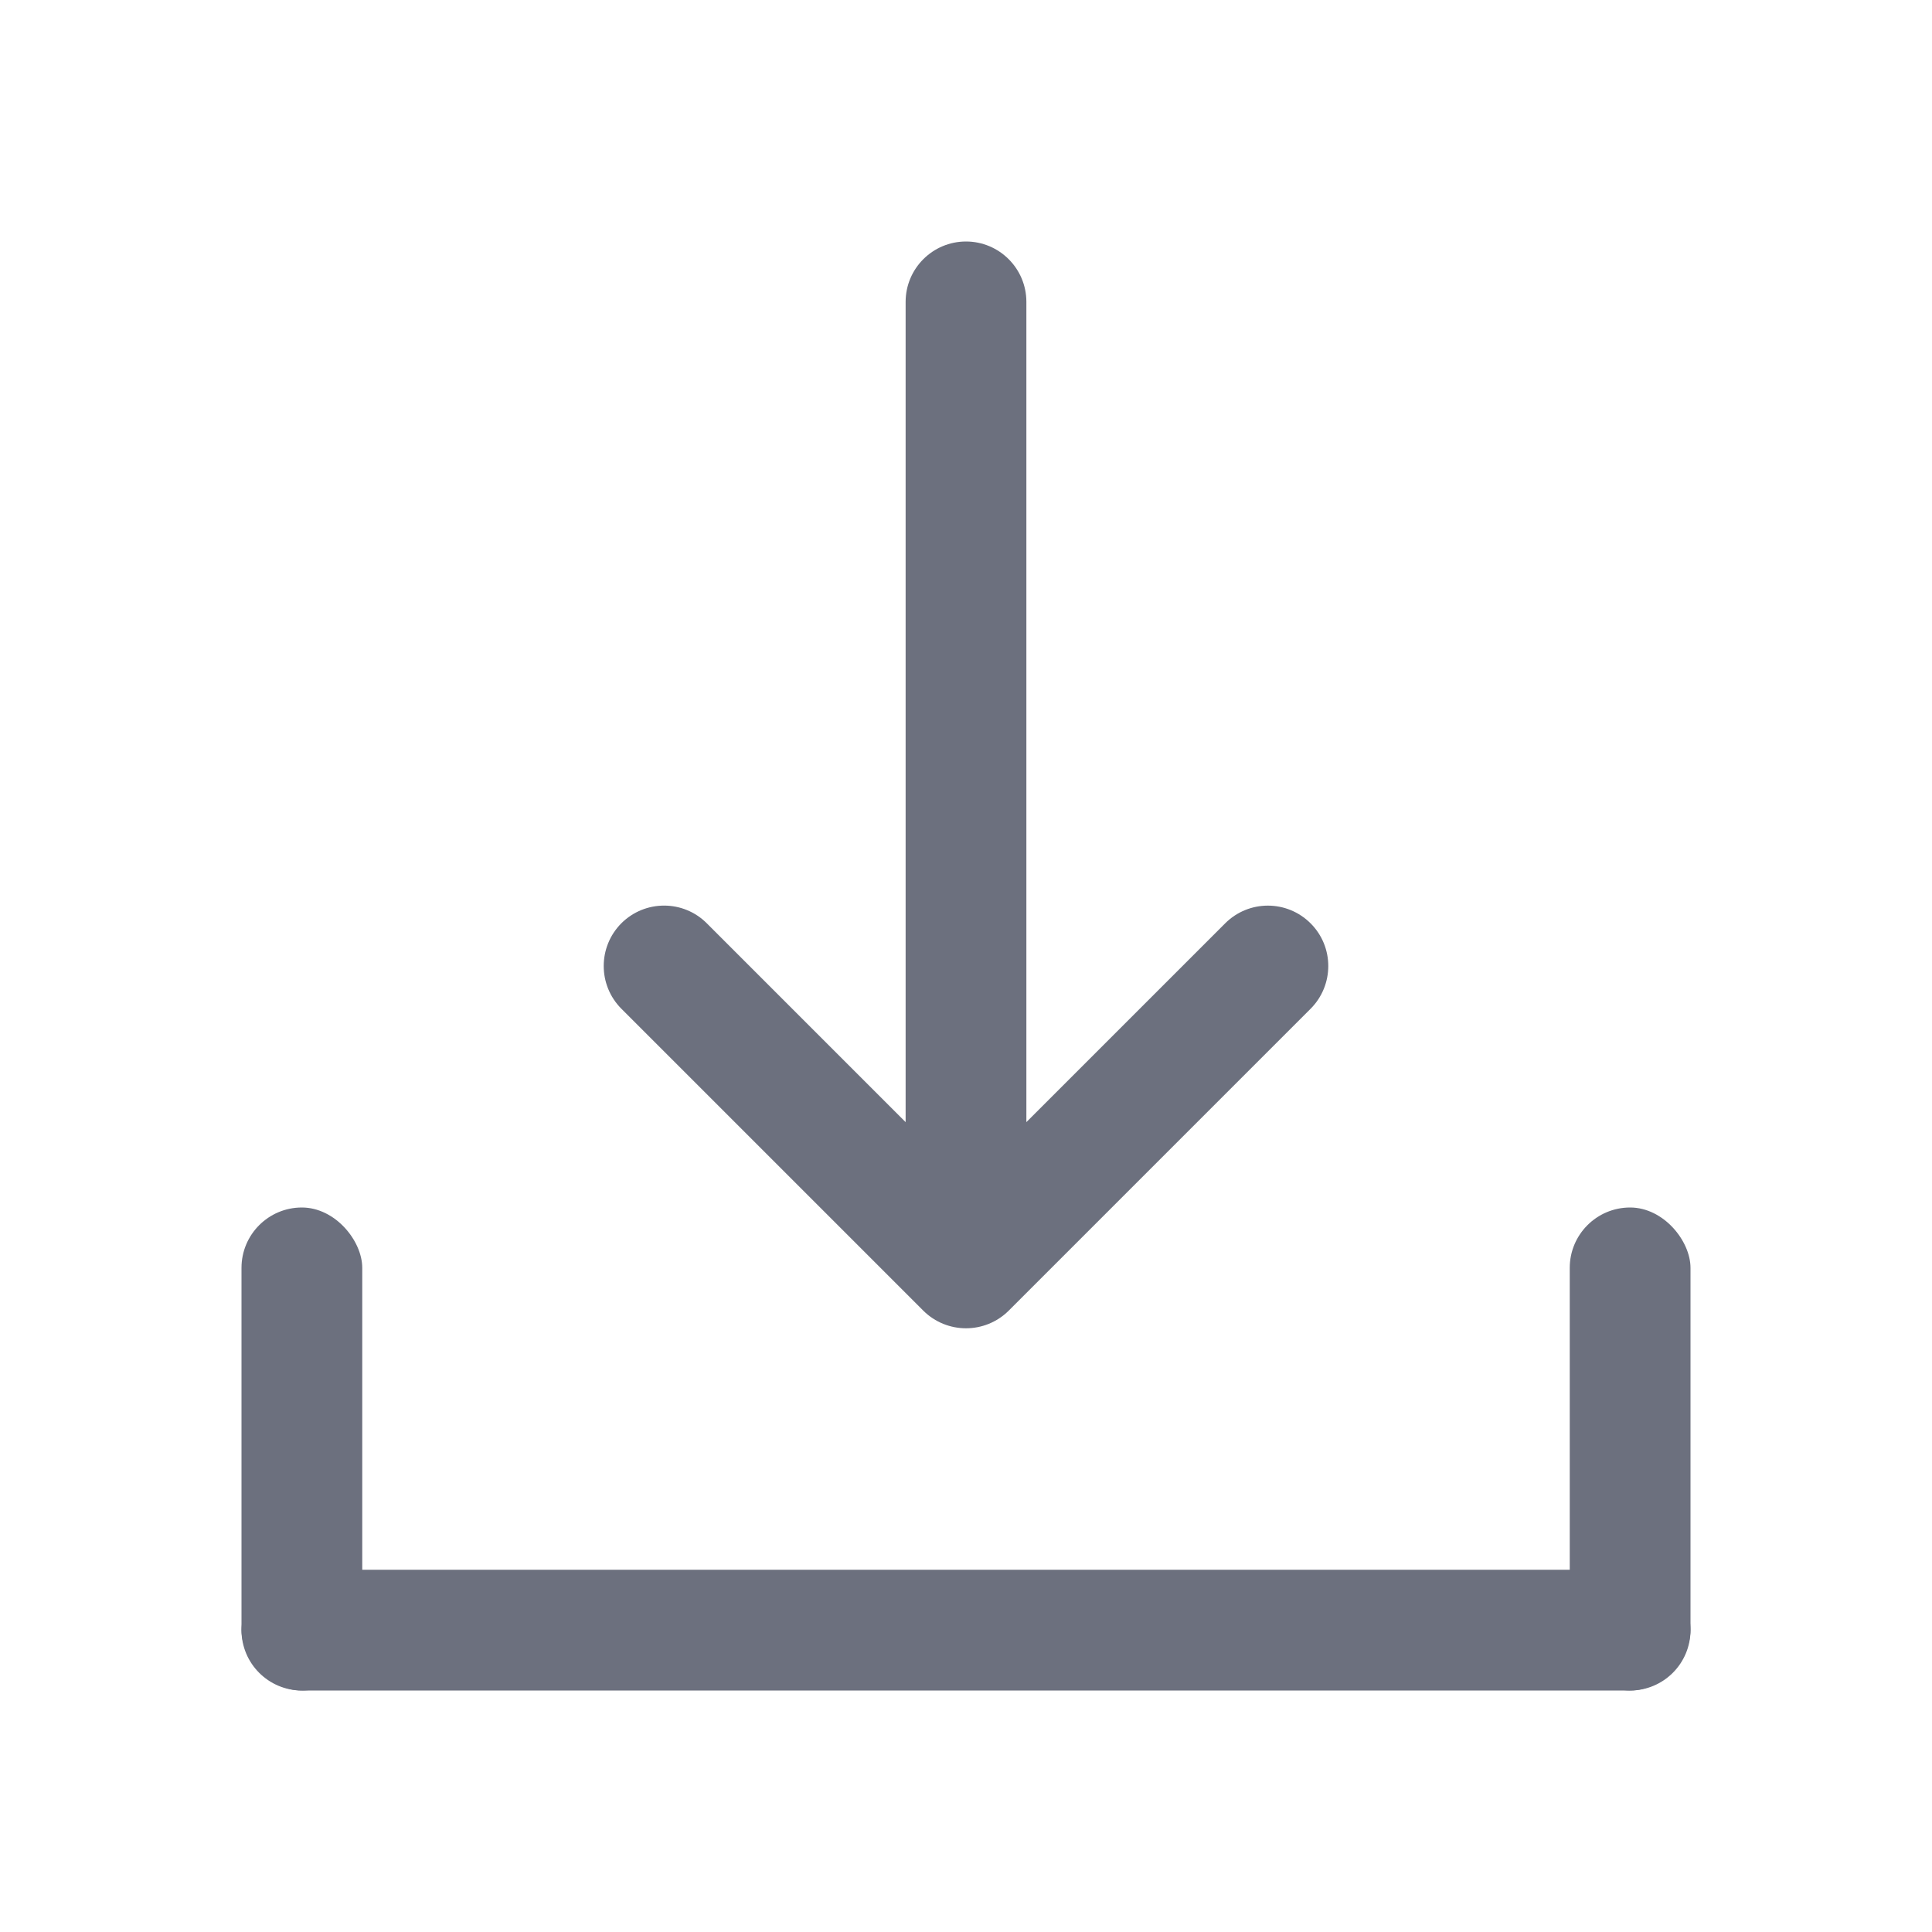 <!-- Copyright 2000-2023 JetBrains s.r.o. and contributors. Use of this source code is governed by the Apache 2.0 license. -->
<svg width="16" height="16" viewBox="0 0 16 16" fill="none" xmlns="http://www.w3.org/2000/svg">
<path fill-rule="evenodd" clip-rule="evenodd" d="M10.854 8.354C11.049 8.158 11.049 7.842 10.854 7.647C10.658 7.451 10.342 7.451 10.146 7.647L8.5 9.293L8.5 2.5C8.5 2.224 8.276 2 8 2C7.724 2 7.5 2.224 7.5 2.5L7.5 9.293L5.853 7.646C5.658 7.451 5.342 7.451 5.146 7.646C4.951 7.842 4.951 8.158 5.146 8.354L7.646 10.854C7.842 11.049 8.158 11.049 8.354 10.854L10.854 8.354Z" fill="#6C707E" />
<rect width="12" height="1" rx="0.5" transform="matrix(1 0 0 -1 2 14)" fill="#6C707E" />
<rect x="2" y="10" width="1" height="4" rx="0.5" fill="#6C707E" />
<rect x="13" y="10" width="1" height="4" rx="0.5" fill="#6C707E" />
</svg>
